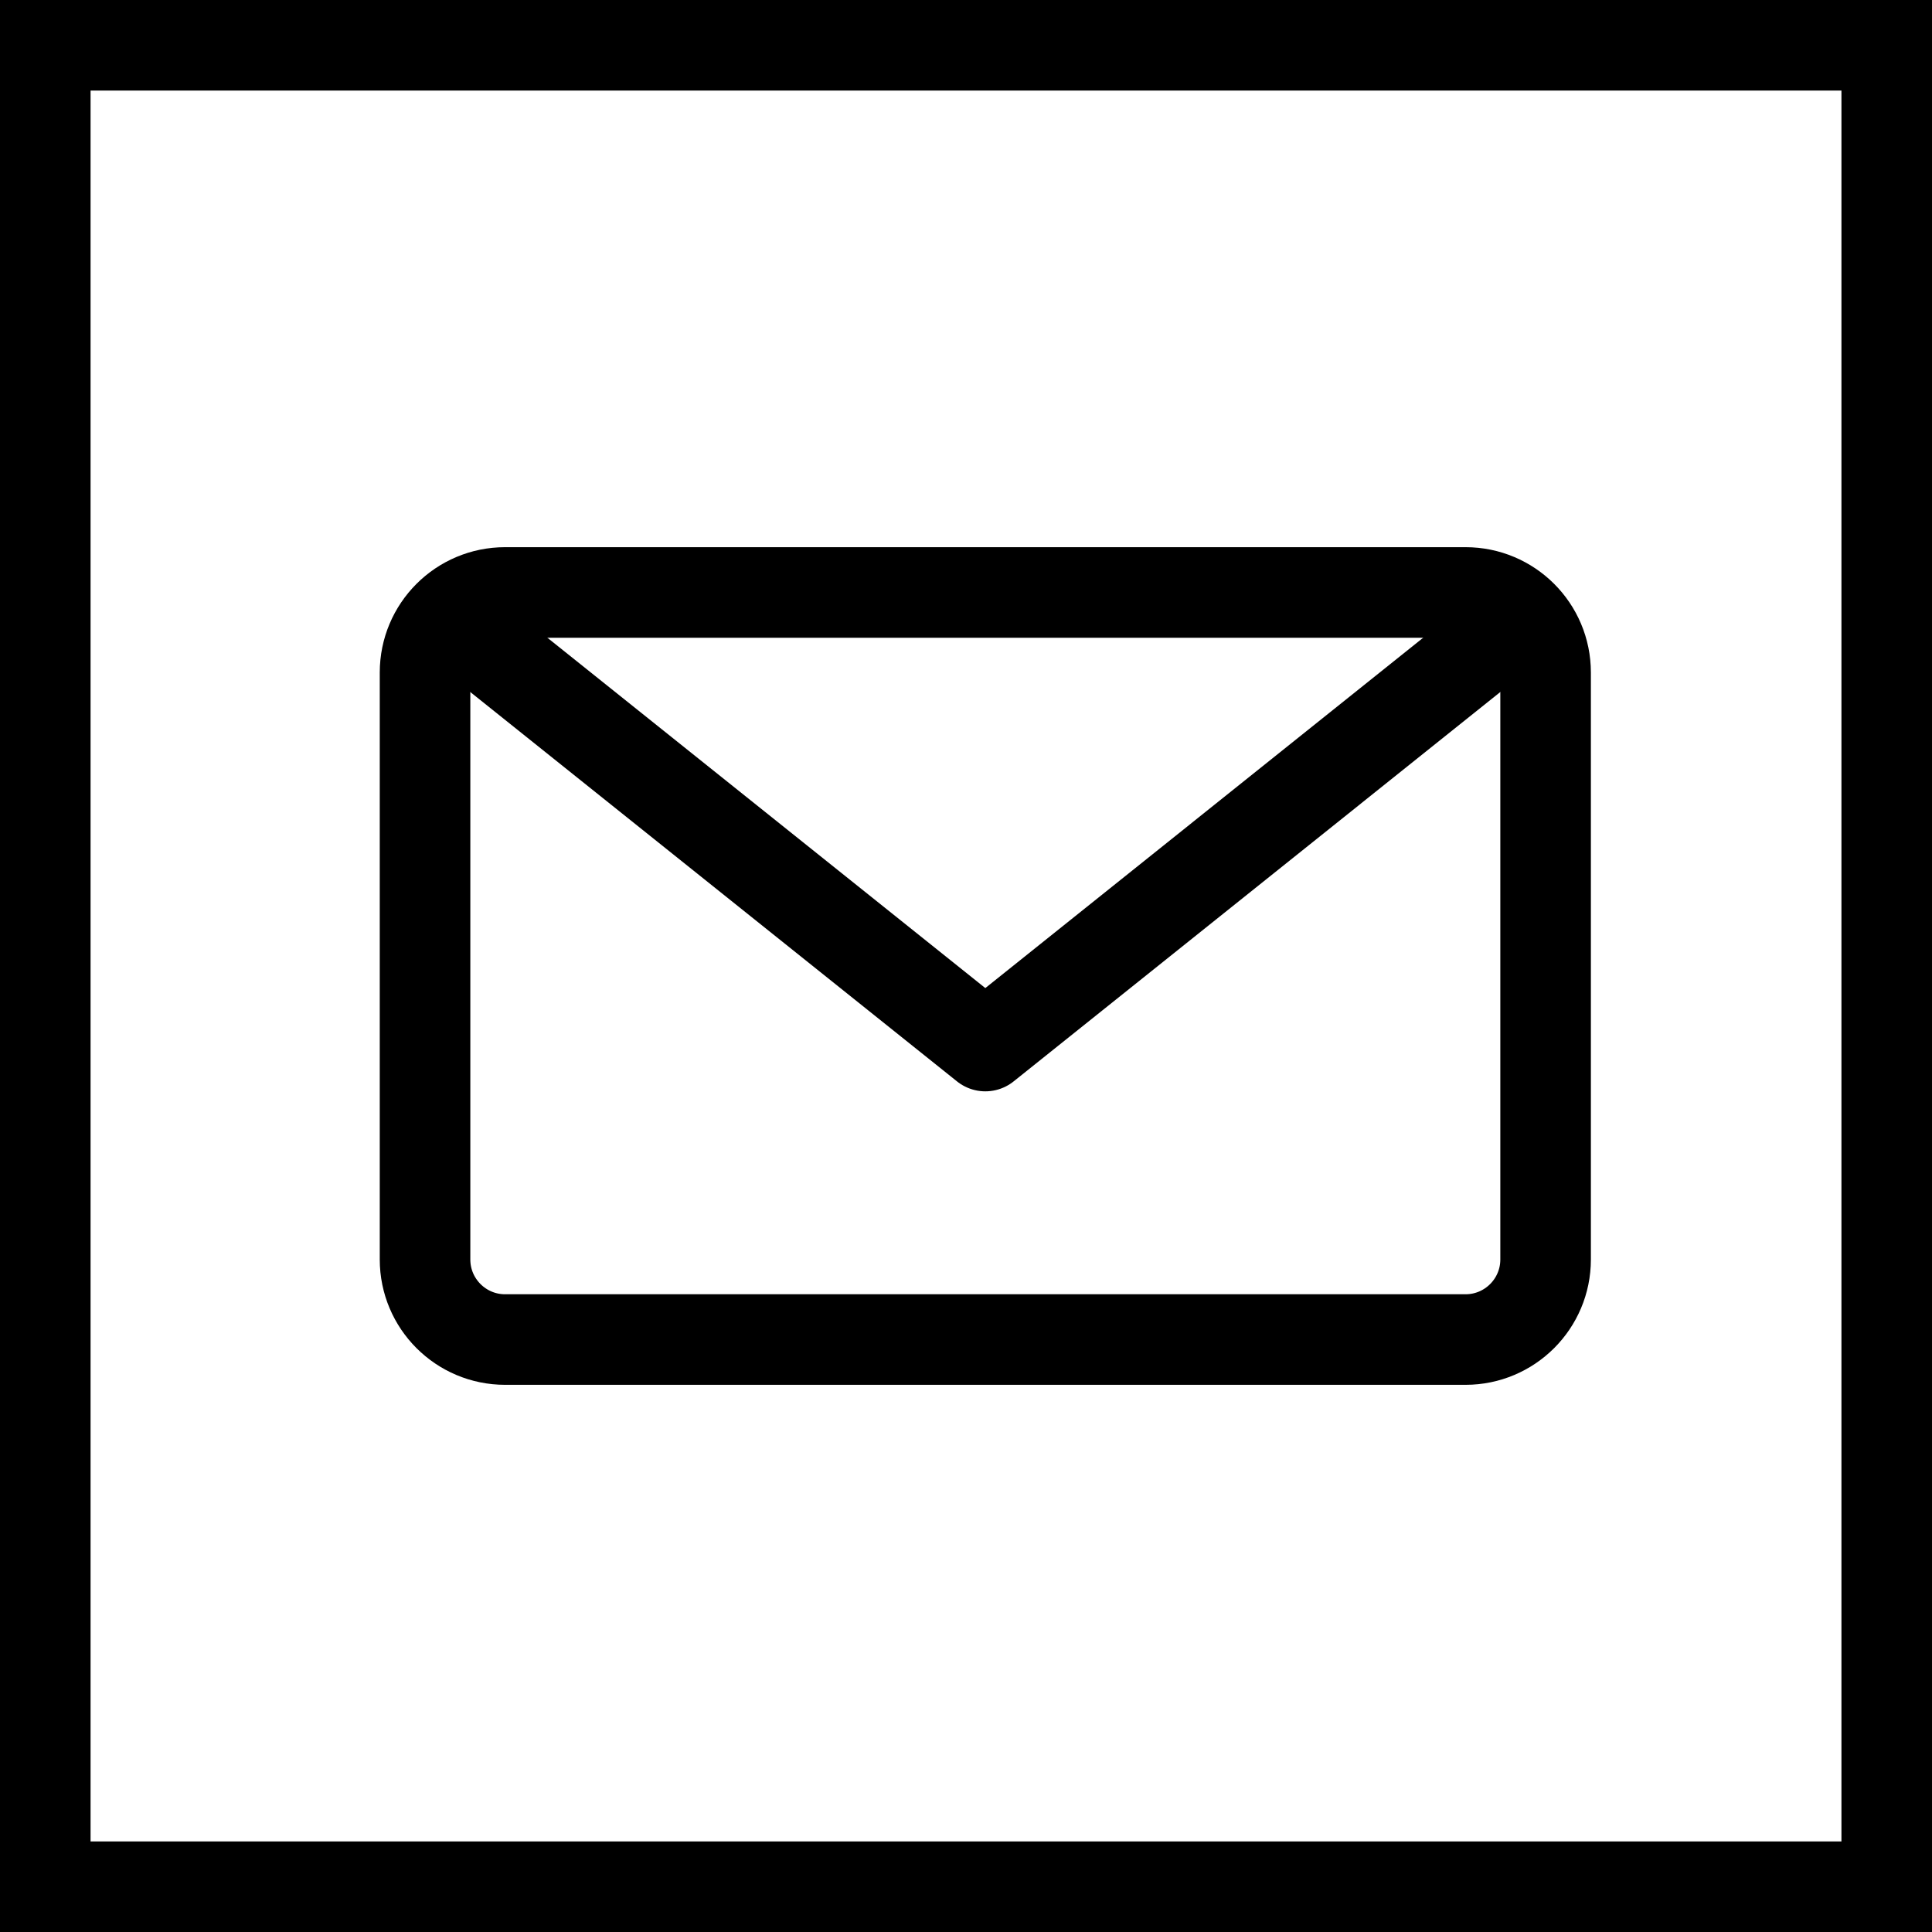 <svg width="32" height="32" viewBox="0 0 32 32" fill="none" xmlns="http://www.w3.org/2000/svg">
<rect x="0" y="0" width="32" height="32" fill="#808080" stroke="none"/>
<rect x="0.75" y="0.75" width="30.5" height="30.5" fill="white" stroke="black" stroke-width="1.5"/>
<path fill-rule="evenodd" clip-rule="evenodd" d="M25.6 20.861C25.6 21.593 25.006 22.187 24.274 22.187H8.366C7.634 22.187 7.04 21.593 7.04 20.861V11.139C7.04 10.406 7.634 9.813 8.366 9.813H24.274C25.006 9.813 25.6 10.406 25.6 11.139V20.861V20.861Z" stroke="black" stroke-width="1.5" stroke-linecap="round" stroke-linejoin="round"/>
<path d="M25.158 10.255L16.32 17.326L7.481 10.255" stroke="black" stroke-width="1.5" stroke-linecap="round" stroke-linejoin="round"/>
</svg>
